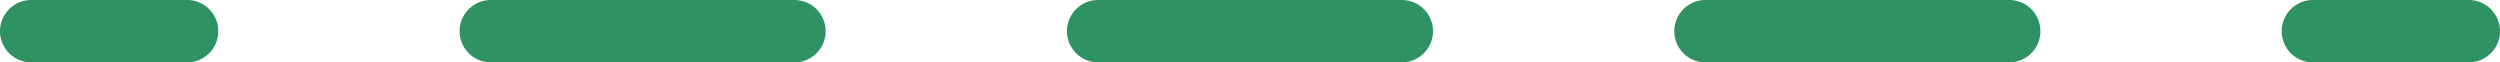<svg id="Layer_1" data-name="Layer 1" xmlns="http://www.w3.org/2000/svg" viewBox="0 0 1202.45 30"><defs><style>.cls-1{fill:#2f9263;}</style></defs><path class="cls-1" d="M90,30H15A15,15,0,0,1,15,0H90a15,15,0,0,1,0,30Z"/><path class="cls-1" d="M966.39,30H820.31a15,15,0,0,1,0-30H966.39a15,15,0,0,1,0,30ZM674.25,30H528.19a15,15,0,0,1,0-30H674.25a15,15,0,0,1,0,30ZM382.12,30H236.06a15,15,0,0,1,0-30H382.12a15,15,0,0,1,0,30Z"/><path class="cls-1" d="M1187.45,30h-75a15,15,0,0,1,0-30h75a15,15,0,0,1,0,30Z"/></svg>
